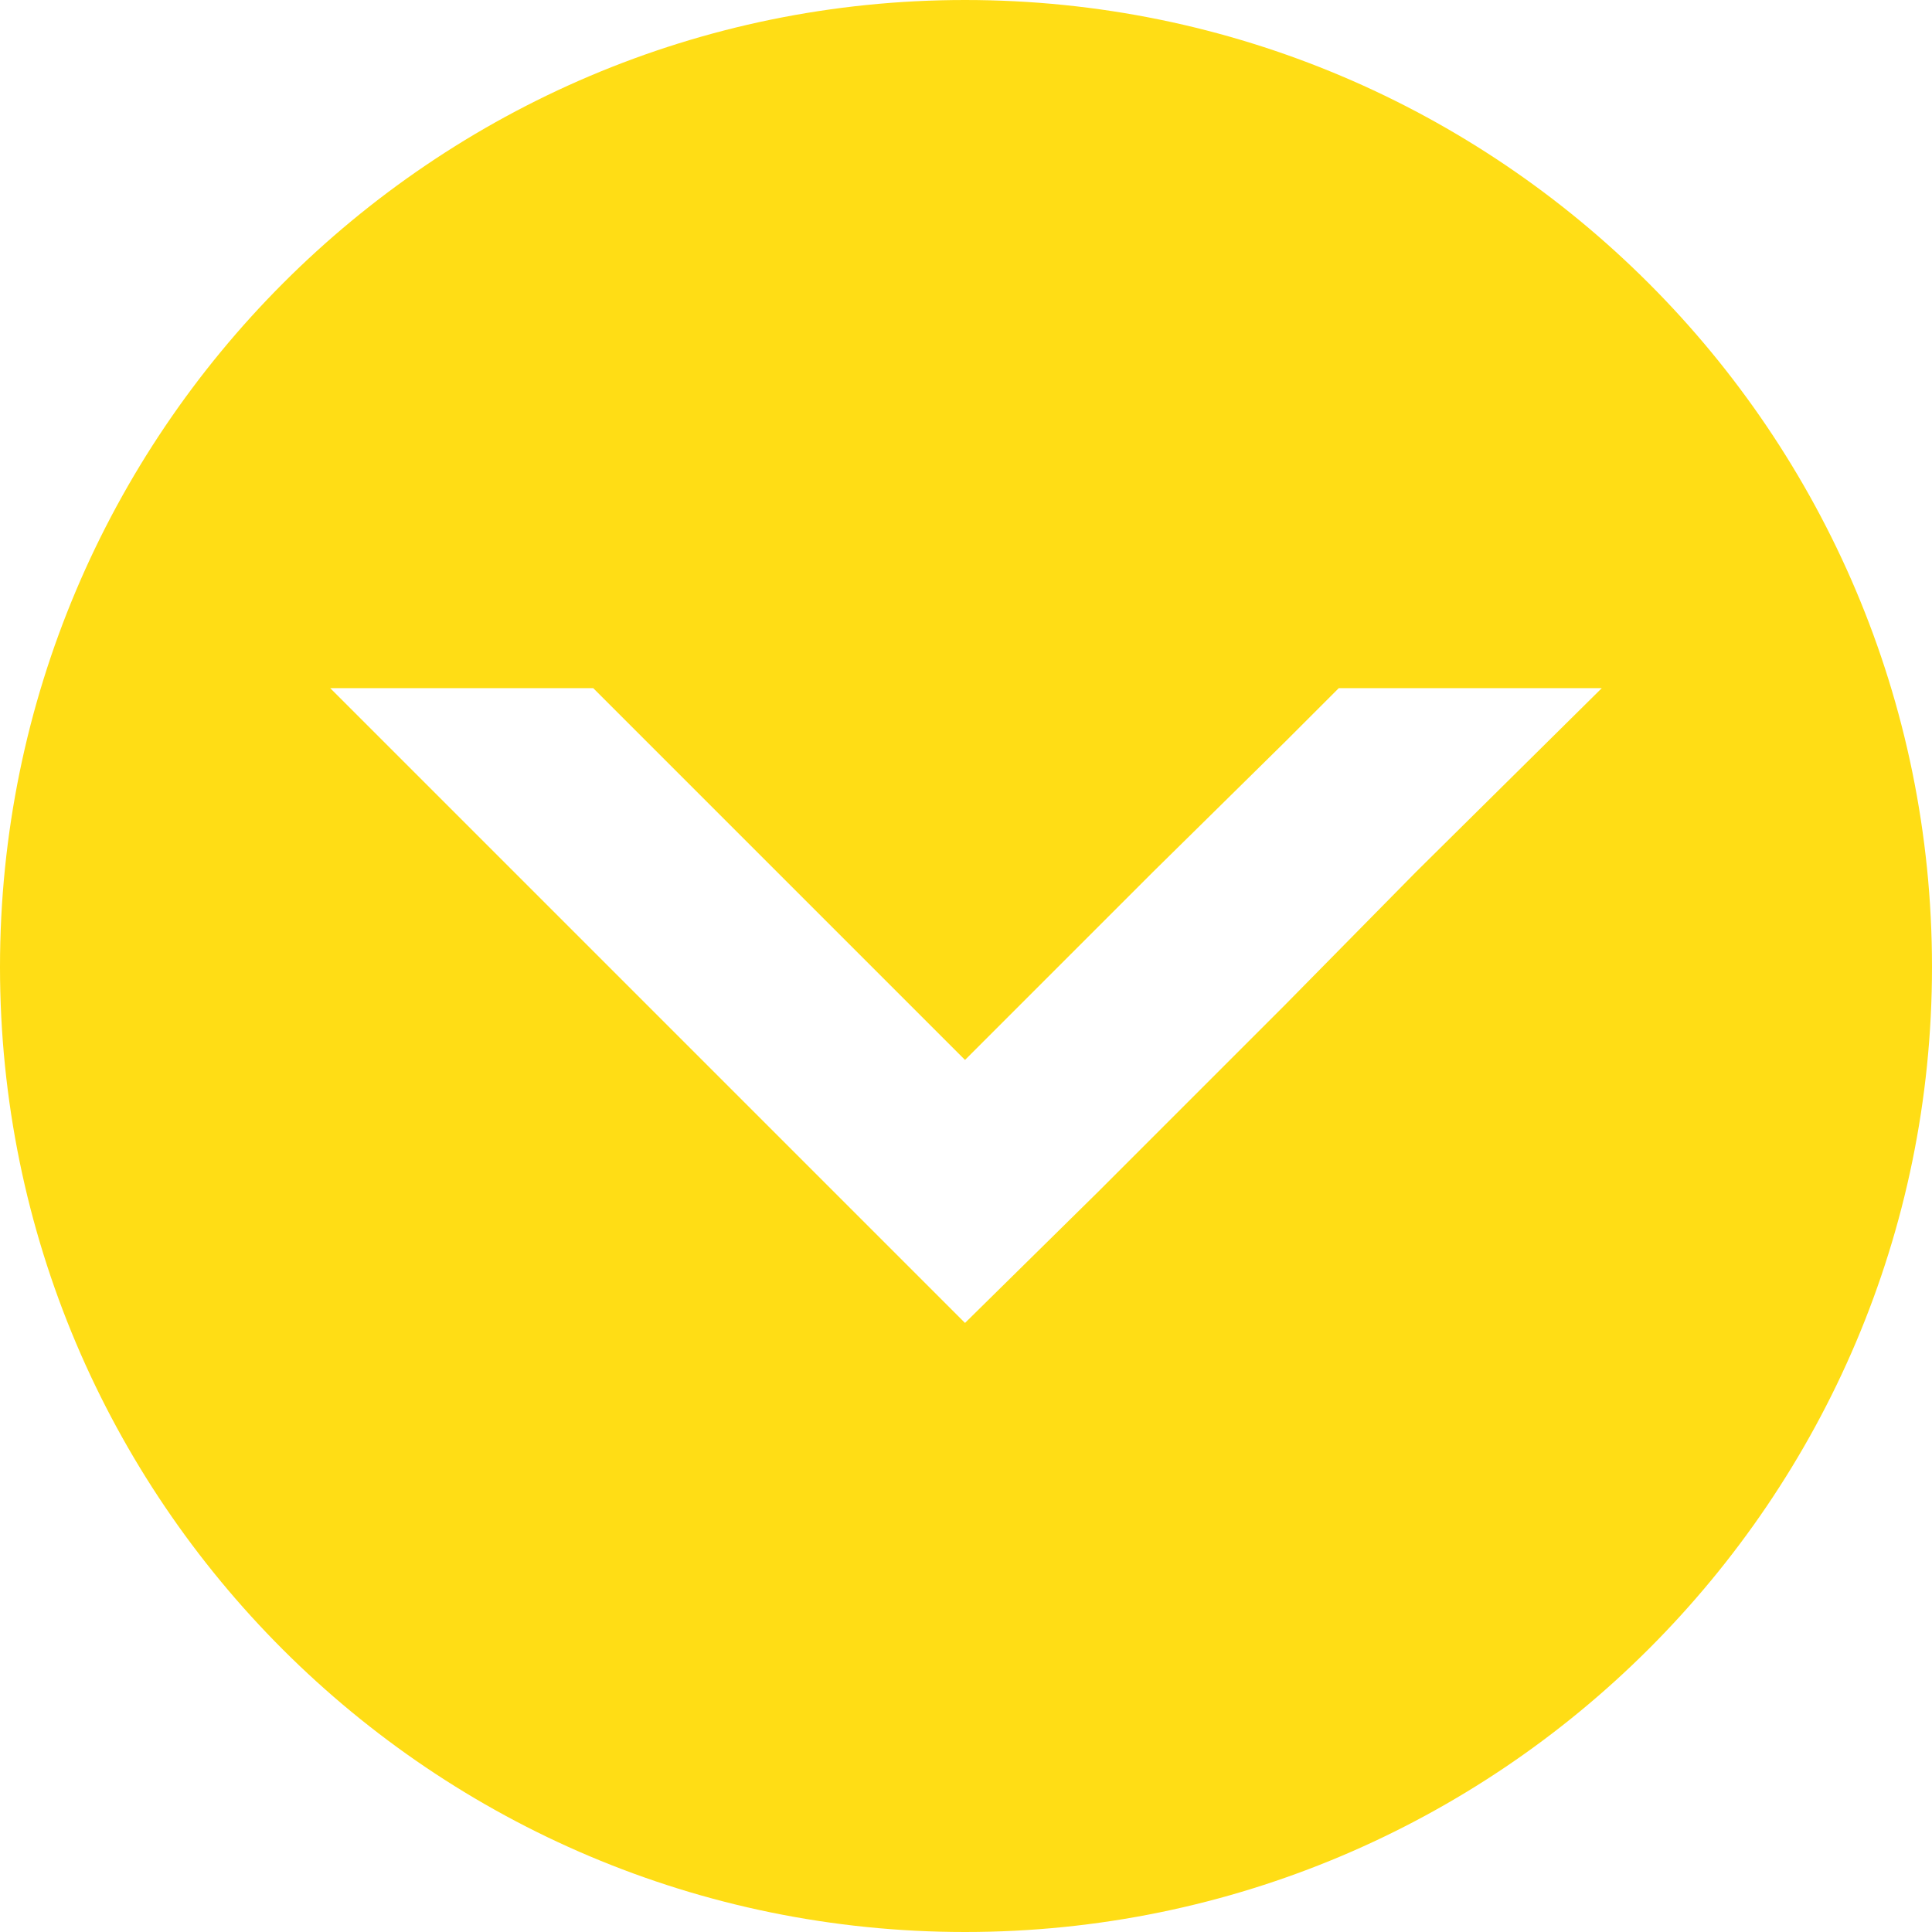<?xml version="1.0" encoding="utf-8"?>
<!-- Generator: Adobe Illustrator 21.0.0, SVG Export Plug-In . SVG Version: 6.00 Build 0)  -->
<svg version="1.2" baseProfile="tiny" id="Layer_1" xmlns="http://www.w3.org/2000/svg" xmlns:xlink="http://www.w3.org/1999/xlink"
	 x="0px" y="0px" viewBox="0 0 97.7 97.7" overflow="scroll" xml:space="preserve">
<g>
	<path fill="#FFDD15" d="M48.8,0C21.9,0,0,21.9,0,48.9c0,27,21.9,48.8,48.8,48.8c27,0,48.9-21.9,48.9-48.8C97.7,21.9,75.8,0,48.8,0z
		 M71.6,44.1L65,50.8l-9.5,9.5l-6.7,6.6l-6.6-6.6L16.7,34.8H30l18.8,18.8l9.5-9.5l6.7-6.6l2.7-2.7H81L71.6,44.1z"/>
</g>
</svg>
